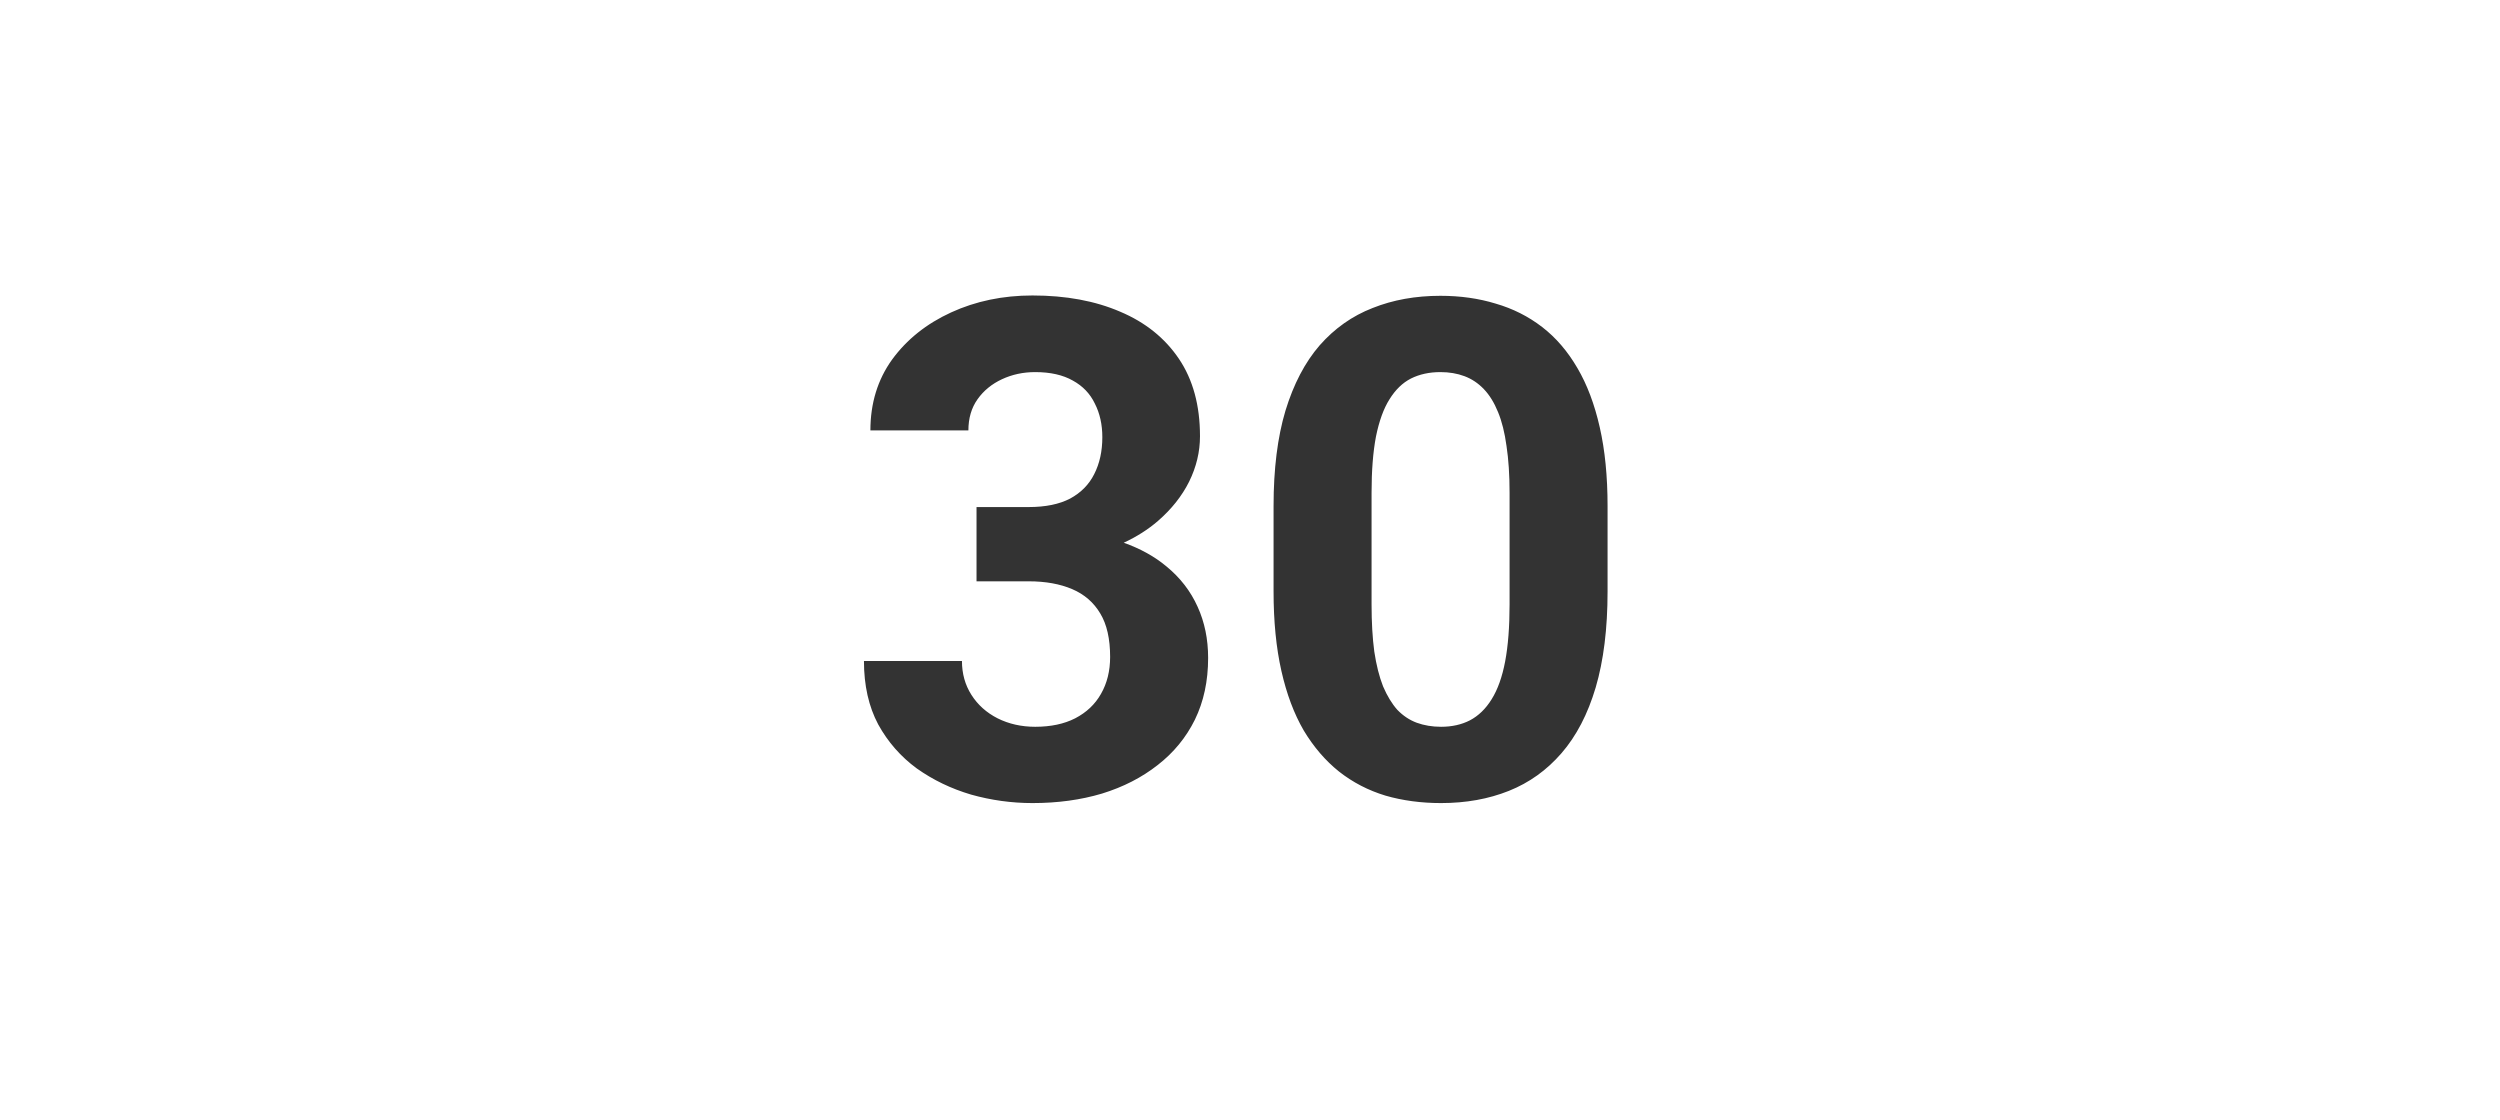 <?xml version="1.0" encoding="UTF-8"?> <svg xmlns="http://www.w3.org/2000/svg" width="270" height="121" viewBox="0 0 270 121" fill="none"><rect x="0" y="0" width="270" height="121" fill="#333333" stroke="none"/> <path fill-rule="evenodd" clip-rule="evenodd" d="M270 0H0V121H270V0ZM111.105 54.762H105.465V57.326V60.365V62.782H111.105C112.912 62.782 114.474 63.063 115.792 63.624C117.111 64.186 118.124 65.065 118.832 66.261C119.54 67.433 119.894 68.996 119.894 70.949C119.894 72.462 119.564 73.793 118.905 74.94C118.271 76.064 117.343 76.942 116.122 77.577C114.926 78.188 113.485 78.493 111.801 78.493C110.312 78.493 108.957 78.188 107.736 77.577C106.54 76.967 105.6 76.124 104.916 75.05C104.232 73.976 103.891 72.755 103.891 71.388H93.307C93.307 74.025 93.82 76.308 94.845 78.236C95.895 80.141 97.287 81.728 99.02 82.997C100.778 84.242 102.731 85.182 104.879 85.817C107.052 86.427 109.262 86.732 111.508 86.732C114.218 86.732 116.72 86.391 119.015 85.707C121.31 84.999 123.312 83.974 125.021 82.631C126.754 81.288 128.097 79.652 129.049 77.724C130.001 75.77 130.478 73.549 130.478 71.059C130.478 69.032 130.099 67.189 129.342 65.529C128.585 63.844 127.462 62.392 125.973 61.171C124.697 60.104 123.16 59.252 121.364 58.615C122.767 57.963 123.998 57.18 125.058 56.264C126.522 54.994 127.646 53.578 128.427 52.016C129.208 50.429 129.599 48.793 129.599 47.108C129.599 43.788 128.842 41.005 127.328 38.759C125.814 36.513 123.703 34.816 120.993 33.669C118.283 32.497 115.121 31.911 111.508 31.911C108.31 31.911 105.38 32.521 102.719 33.742C100.058 34.962 97.934 36.659 96.347 38.832C94.784 41.005 94.003 43.556 94.003 46.486H104.586C104.586 45.167 104.916 44.044 105.575 43.117C106.234 42.189 107.113 41.469 108.212 40.956C109.311 40.443 110.507 40.187 111.801 40.187C113.437 40.187 114.792 40.492 115.866 41.102C116.94 41.688 117.733 42.519 118.246 43.593C118.783 44.643 119.052 45.851 119.052 47.218C119.052 48.732 118.759 50.062 118.173 51.21C117.611 52.333 116.745 53.212 115.573 53.847C114.401 54.457 112.912 54.762 111.105 54.762ZM172.335 74.245C173.19 71.339 173.617 67.885 173.617 63.881V54.652C173.617 51.454 173.336 48.622 172.775 46.156C172.213 43.666 171.408 41.53 170.358 39.748C169.308 37.941 168.039 36.464 166.549 35.316C165.06 34.169 163.388 33.327 161.532 32.79C159.701 32.228 157.711 31.947 155.563 31.947C152.877 31.947 150.436 32.387 148.239 33.266C146.042 34.12 144.137 35.463 142.526 37.294C140.939 39.125 139.706 41.481 138.827 44.362C137.973 47.218 137.545 50.648 137.545 54.652V63.881C137.545 67.103 137.826 69.96 138.388 72.45C138.949 74.94 139.755 77.089 140.805 78.895C141.879 80.678 143.148 82.155 144.613 83.327C146.103 84.499 147.775 85.365 149.63 85.927C151.486 86.464 153.488 86.732 155.636 86.732C158.322 86.732 160.763 86.293 162.96 85.414C165.158 84.535 167.05 83.18 168.637 81.349C170.248 79.494 171.481 77.126 172.335 74.245ZM163.034 53.224V65.272C163.034 67.689 162.875 69.74 162.558 71.425C162.24 73.109 161.752 74.477 161.093 75.526C160.458 76.552 159.677 77.309 158.749 77.797C157.846 78.261 156.808 78.493 155.636 78.493C154.684 78.493 153.805 78.346 153 78.053C152.218 77.76 151.522 77.296 150.912 76.662C150.326 76.002 149.813 75.16 149.374 74.135C148.959 73.085 148.642 71.828 148.422 70.363C148.227 68.898 148.129 67.201 148.129 65.272V53.224C148.129 50.831 148.288 48.805 148.605 47.145C148.947 45.46 149.435 44.118 150.07 43.117C150.705 42.091 151.474 41.347 152.377 40.883C153.305 40.419 154.367 40.187 155.563 40.187C156.515 40.187 157.382 40.334 158.163 40.627C158.944 40.919 159.64 41.383 160.25 42.018C160.861 42.653 161.374 43.483 161.789 44.508C162.204 45.509 162.509 46.73 162.704 48.17C162.924 49.611 163.034 51.295 163.034 53.224Z" fill="white"></path> </svg> 